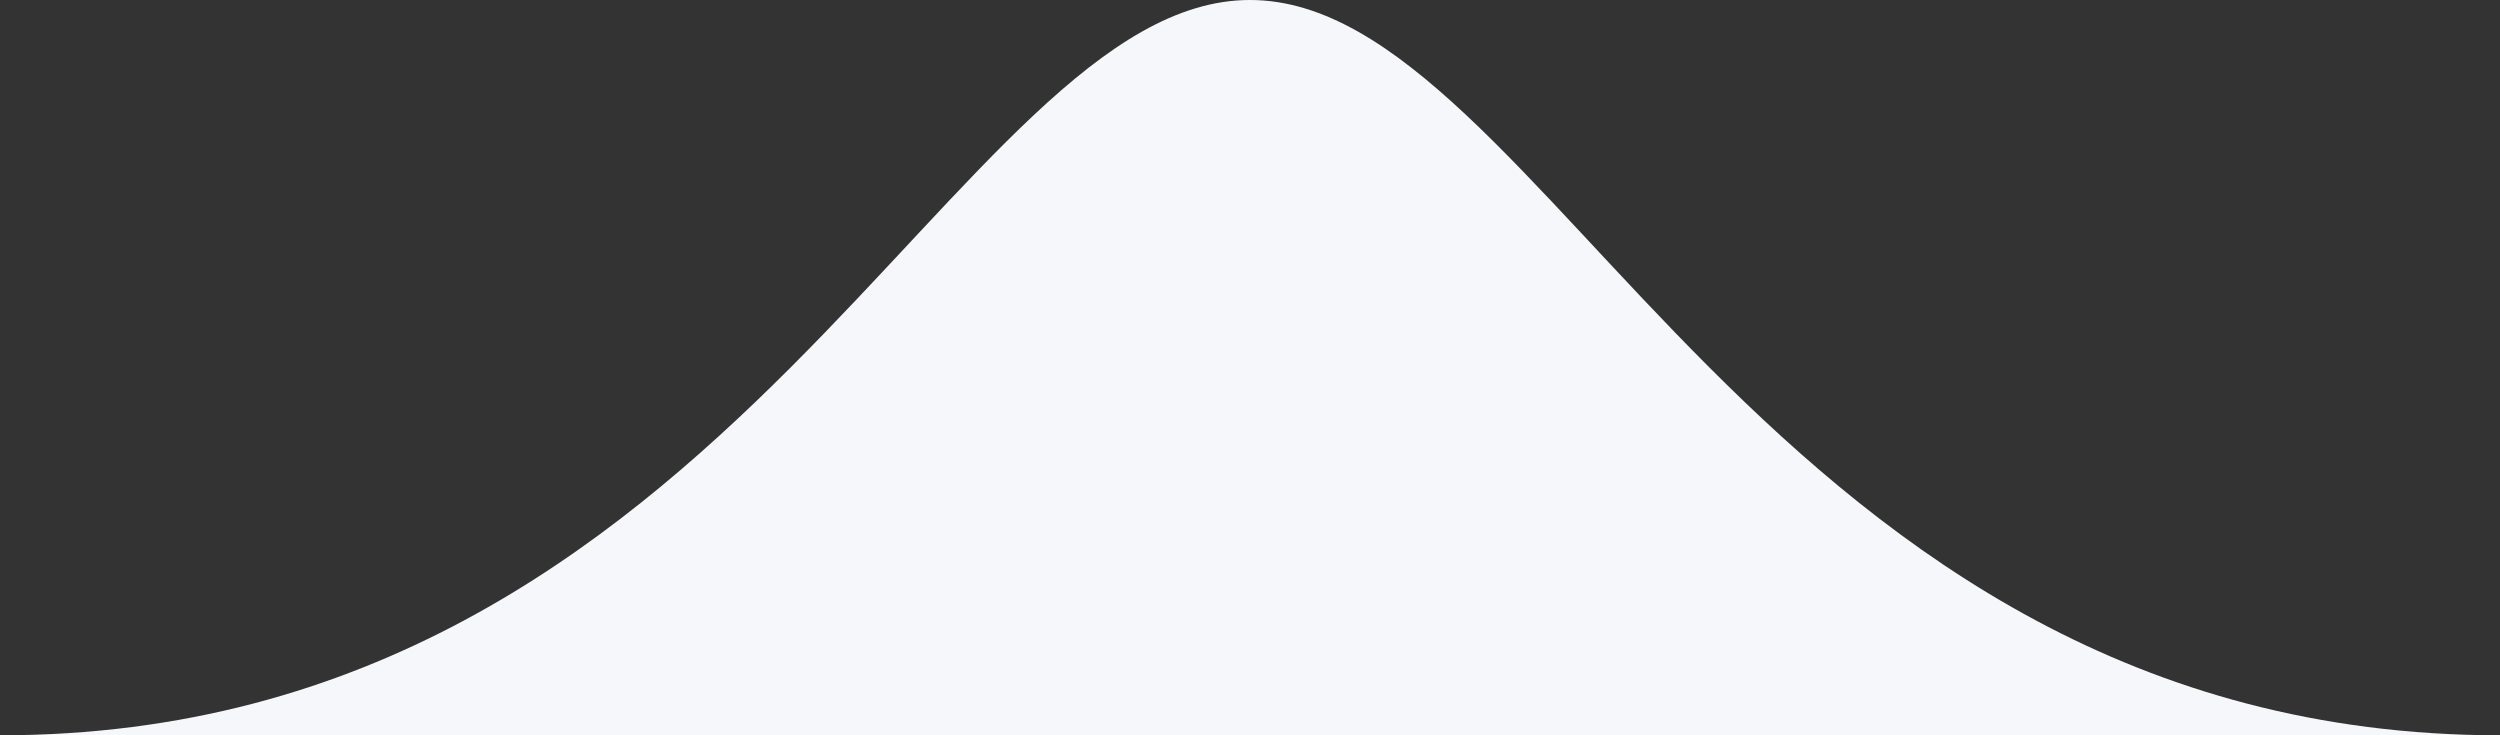 <svg xmlns="http://www.w3.org/2000/svg" xmlns:xlink="http://www.w3.org/1999/xlink" width="850" height="250" viewBox="0 0 850 250"><rect x="0" y="0" width="850" height="250" fill="#333333" stroke="none"/><defs><path id="a" d="M1145 3161c-250 0-325-250-425-250s-175 250-425 250h850z"/></defs><use fill="#f5f7fa" xlink:href="#a" transform="translate(-295 -2911)"/></svg>